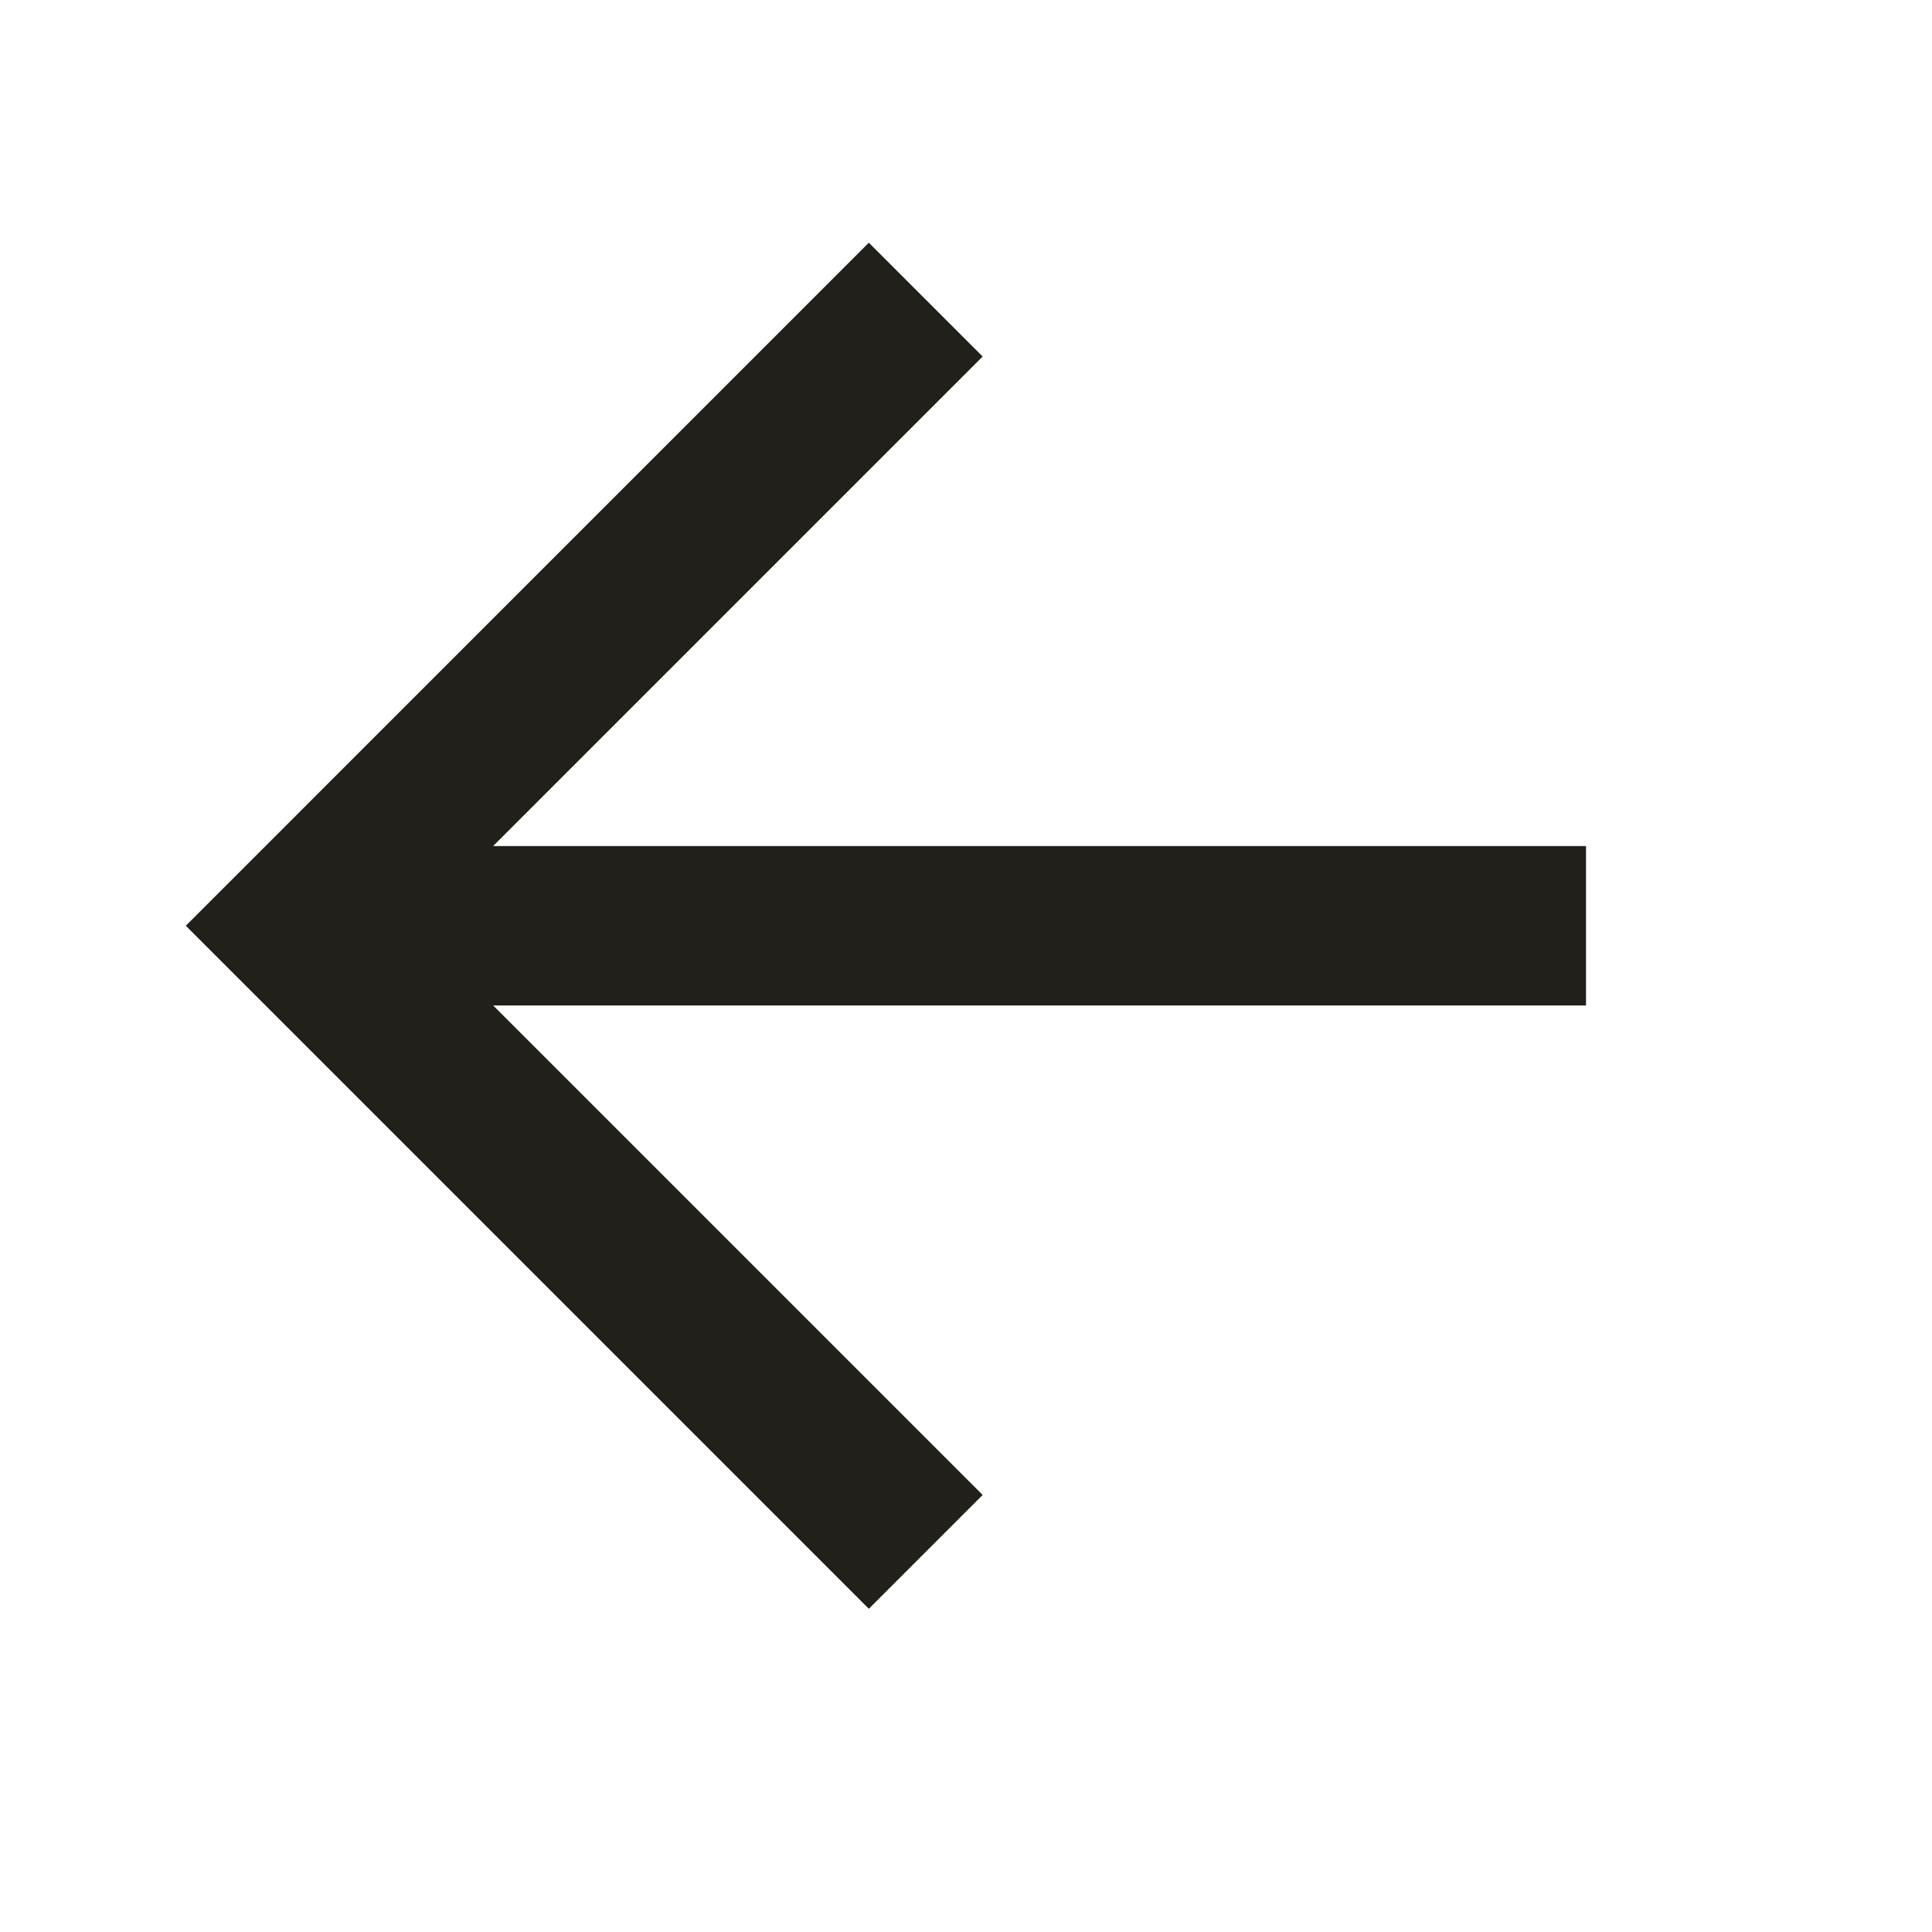 <svg width="24" height="24" viewBox="0 0 24 24" fill="none" xmlns="http://www.w3.org/2000/svg">
<path d="M19.702 10.51L19.702 12.49L6.126 12.49L12.207 18.571L10.793 19.985L2.308 11.5L10.793 3.015L12.207 4.429L6.126 10.51L19.702 10.51Z" fill="#21201B"/>
</svg>
